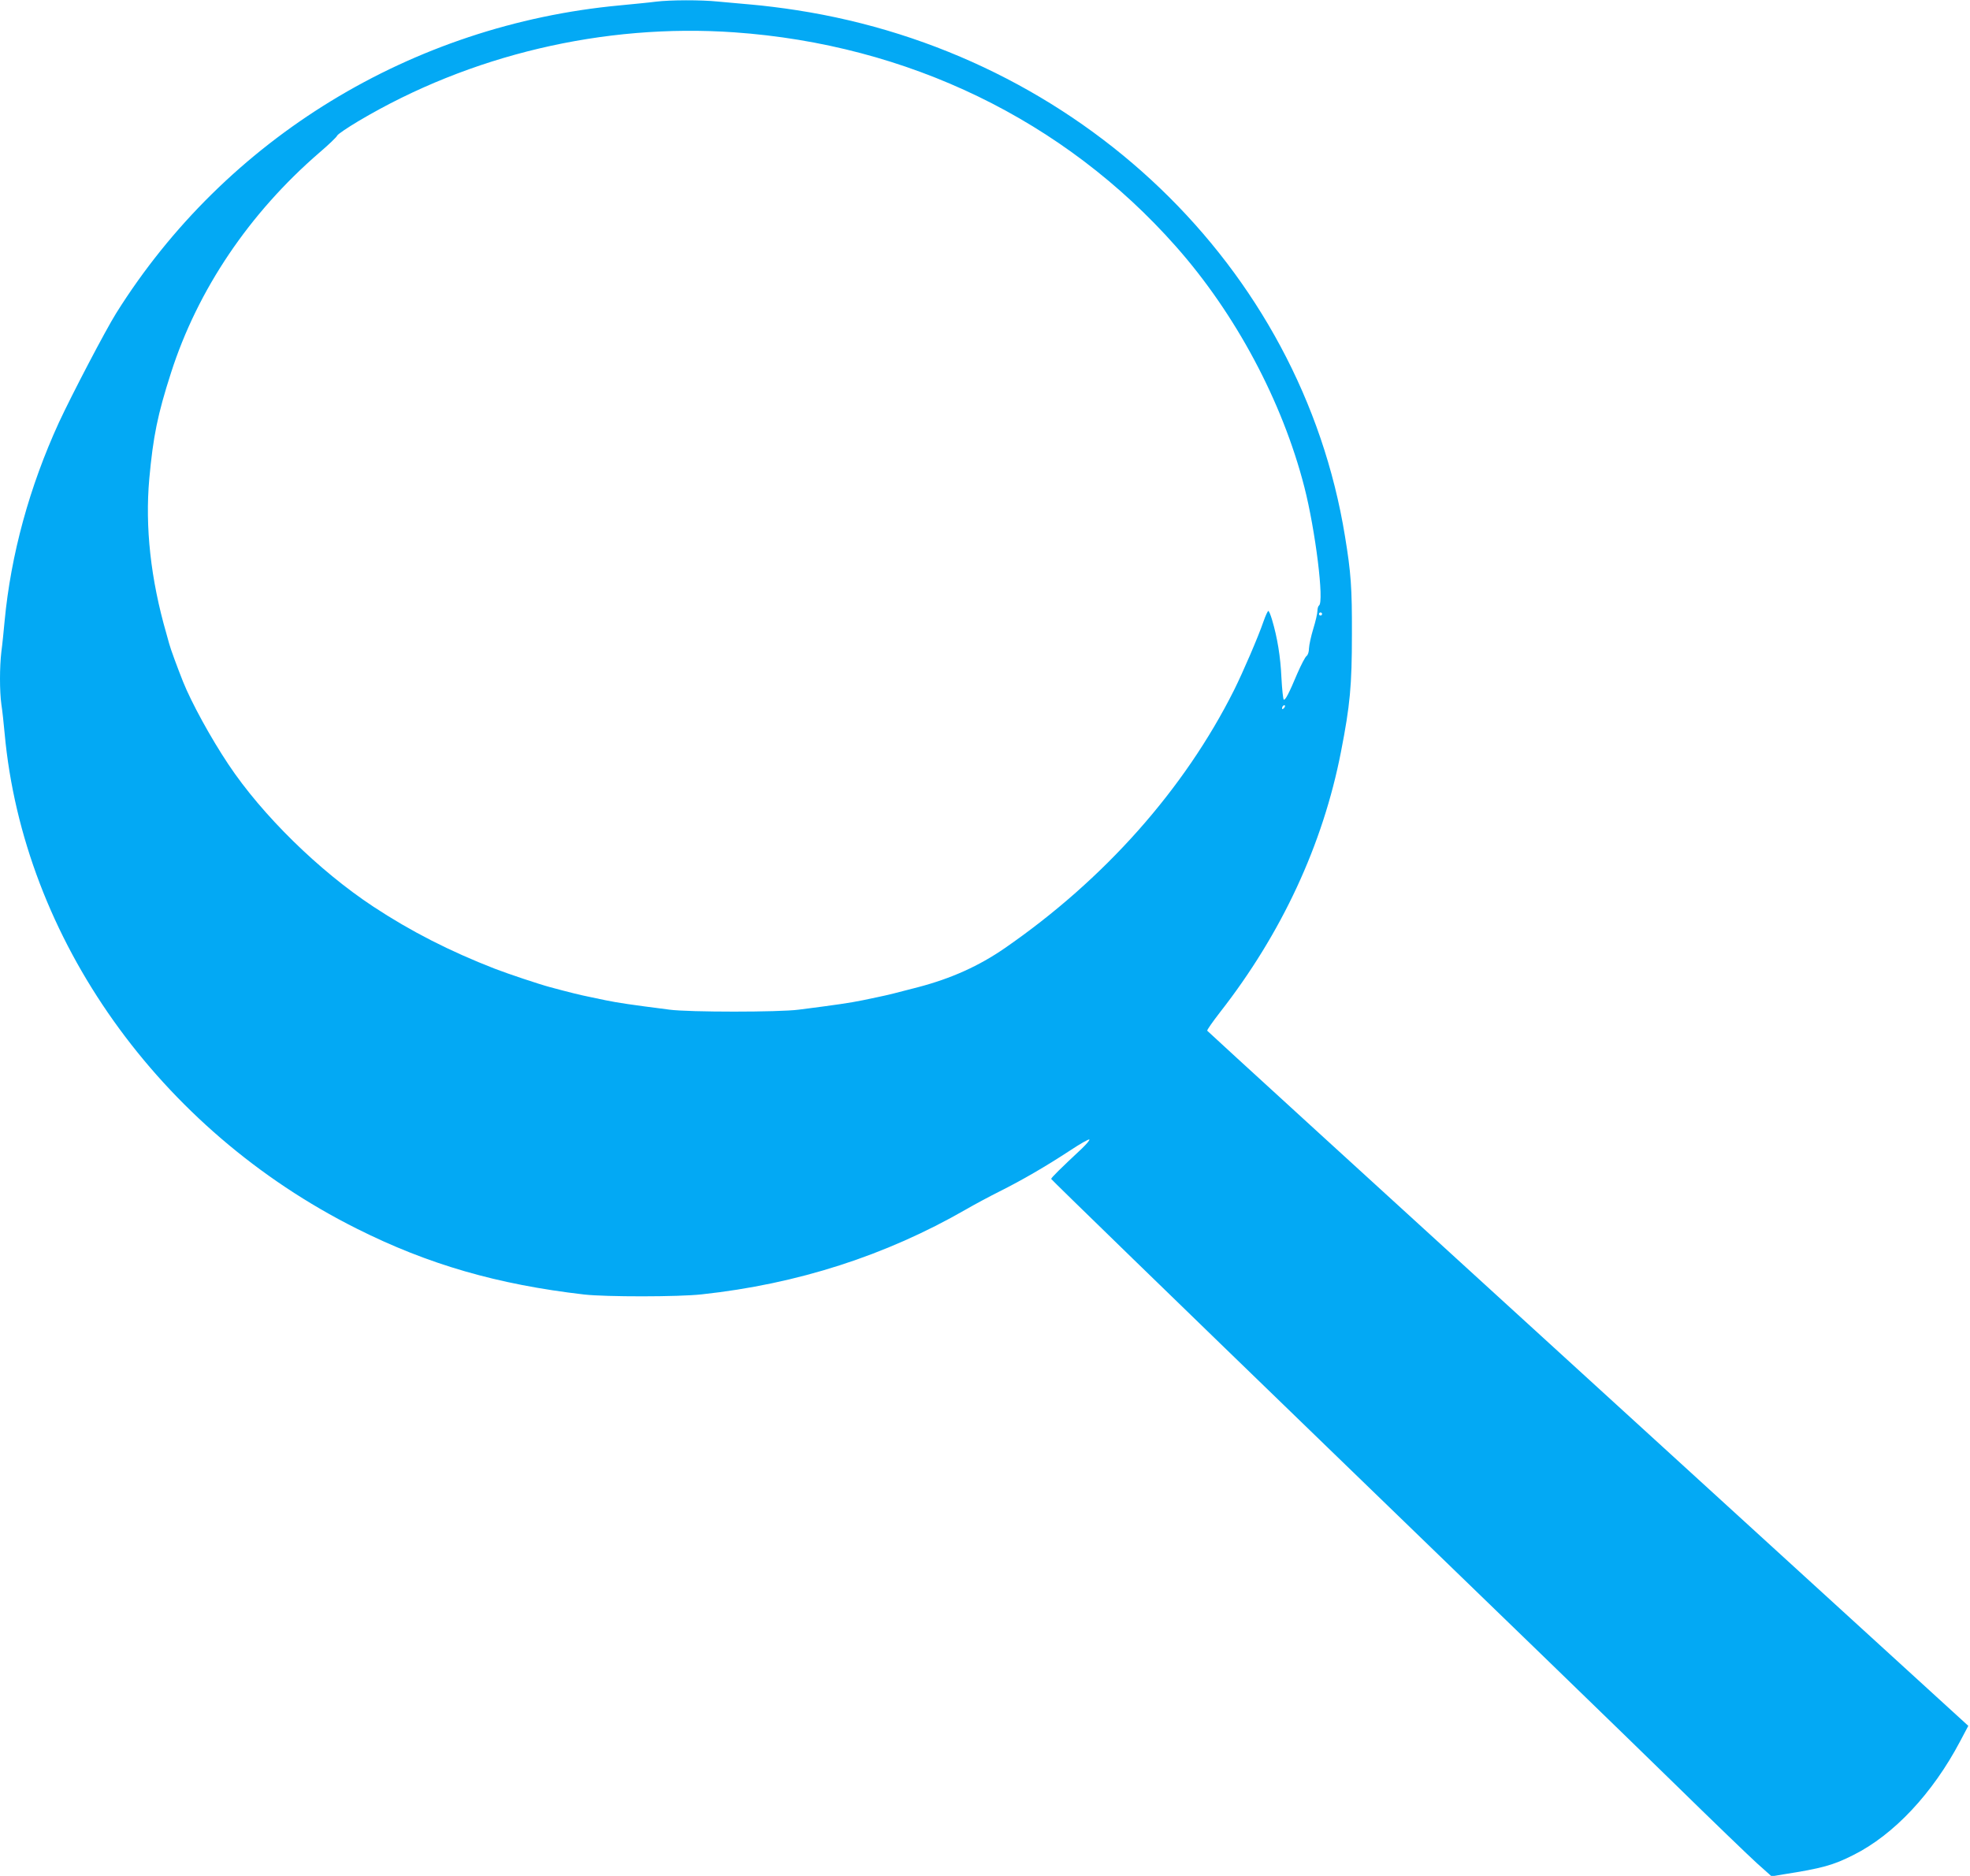 <?xml version="1.0" standalone="no"?>
<!DOCTYPE svg PUBLIC "-//W3C//DTD SVG 20010904//EN"
 "http://www.w3.org/TR/2001/REC-SVG-20010904/DTD/svg10.dtd">
<svg version="1.0" xmlns="http://www.w3.org/2000/svg"
 width="1280pt" height="1219pt" viewBox="0 0 1280 1219"
 preserveAspectRatio="xMidYMid meet">
<g transform="translate(0,1219) scale(0.1,-0.1)"
fill="#03a9f4" stroke="none">
<path d="M4260 12179 c-36 -5 -141 -15 -233 -24 -1352 -126 -2561 -865 -3272
-2000 -70 -112 -288 -529 -372 -710 -192 -419 -312 -858 -353 -1290 -6 -66
-15 -156 -21 -199 -12 -101 -12 -258 0 -344 6 -37 15 -121 21 -187 122 -1335
1004 -2576 2288 -3219 464 -233 915 -363 1477 -428 142 -16 614 -16 765 1 621
67 1195 252 1715 551 55 32 154 85 220 118 146 73 301 163 458 266 65 43 121
75 125 71 4 -3 -18 -29 -48 -58 -137 -128 -200 -190 -200 -198 0 -4 809 -790
1797 -1746 989 -956 2000 -1936 2248 -2179 247 -242 492 -478 543 -524 l93
-83 77 13 c249 39 323 59 455 126 262 131 514 400 692 737 l54 102 -2470 2255
c-1359 1240 -2473 2258 -2475 2262 -3 4 35 58 83 120 401 513 669 1091 786
1693 59 302 71 429 71 765 1 299 -6 398 -45 635 -284 1752 -1728 3136 -3564
3419 -88 14 -218 30 -290 36 -71 6 -171 15 -222 20 -105 11 -308 11 -403 -1z
m510 -199 c1129 -79 2144 -570 2871 -1392 387 -437 691 -1006 834 -1563 72
-281 130 -748 95 -770 -5 -3 -10 -19 -10 -34 0 -16 -12 -69 -27 -117 -15 -49
-27 -106 -28 -127 0 -23 -7 -44 -16 -50 -9 -7 -35 -57 -59 -112 -56 -133 -79
-177 -89 -171 -4 3 -11 67 -15 143 -6 134 -26 259 -61 376 -9 31 -20 57 -24
57 -4 0 -18 -30 -31 -67 -34 -100 -133 -329 -191 -446 -323 -645 -843 -1231
-1490 -1678 -168 -116 -347 -197 -564 -254 -129 -34 -205 -53 -260 -64 -33 -7
-78 -16 -100 -21 -83 -17 -172 -30 -415 -61 -127 -17 -714 -17 -840 0 -250 32
-332 44 -415 61 -22 5 -67 14 -100 21 -56 11 -138 31 -260 64 -68 18 -275 87
-360 120 -293 114 -546 243 -790 404 -353 233 -722 595 -941 924 -116 174
-240 401 -295 538 -36 91 -81 212 -90 247 -5 17 -13 47 -18 65 -102 353 -139
692 -111 1006 25 274 54 418 141 688 173 540 509 1038 964 1431 61 52 113 102
116 111 4 9 66 51 138 94 724 430 1593 636 2441 577z m3820 -3780 c0 -5 -4
-10 -10 -10 -5 0 -10 5 -10 10 0 6 5 10 10 10 6 0 10 -4 10 -10z m-248 -612
c-7 -7 -12 -8 -12 -2 0 14 12 26 19 19 2 -3 -1 -11 -7 -17z"/>
</g>
</svg>
